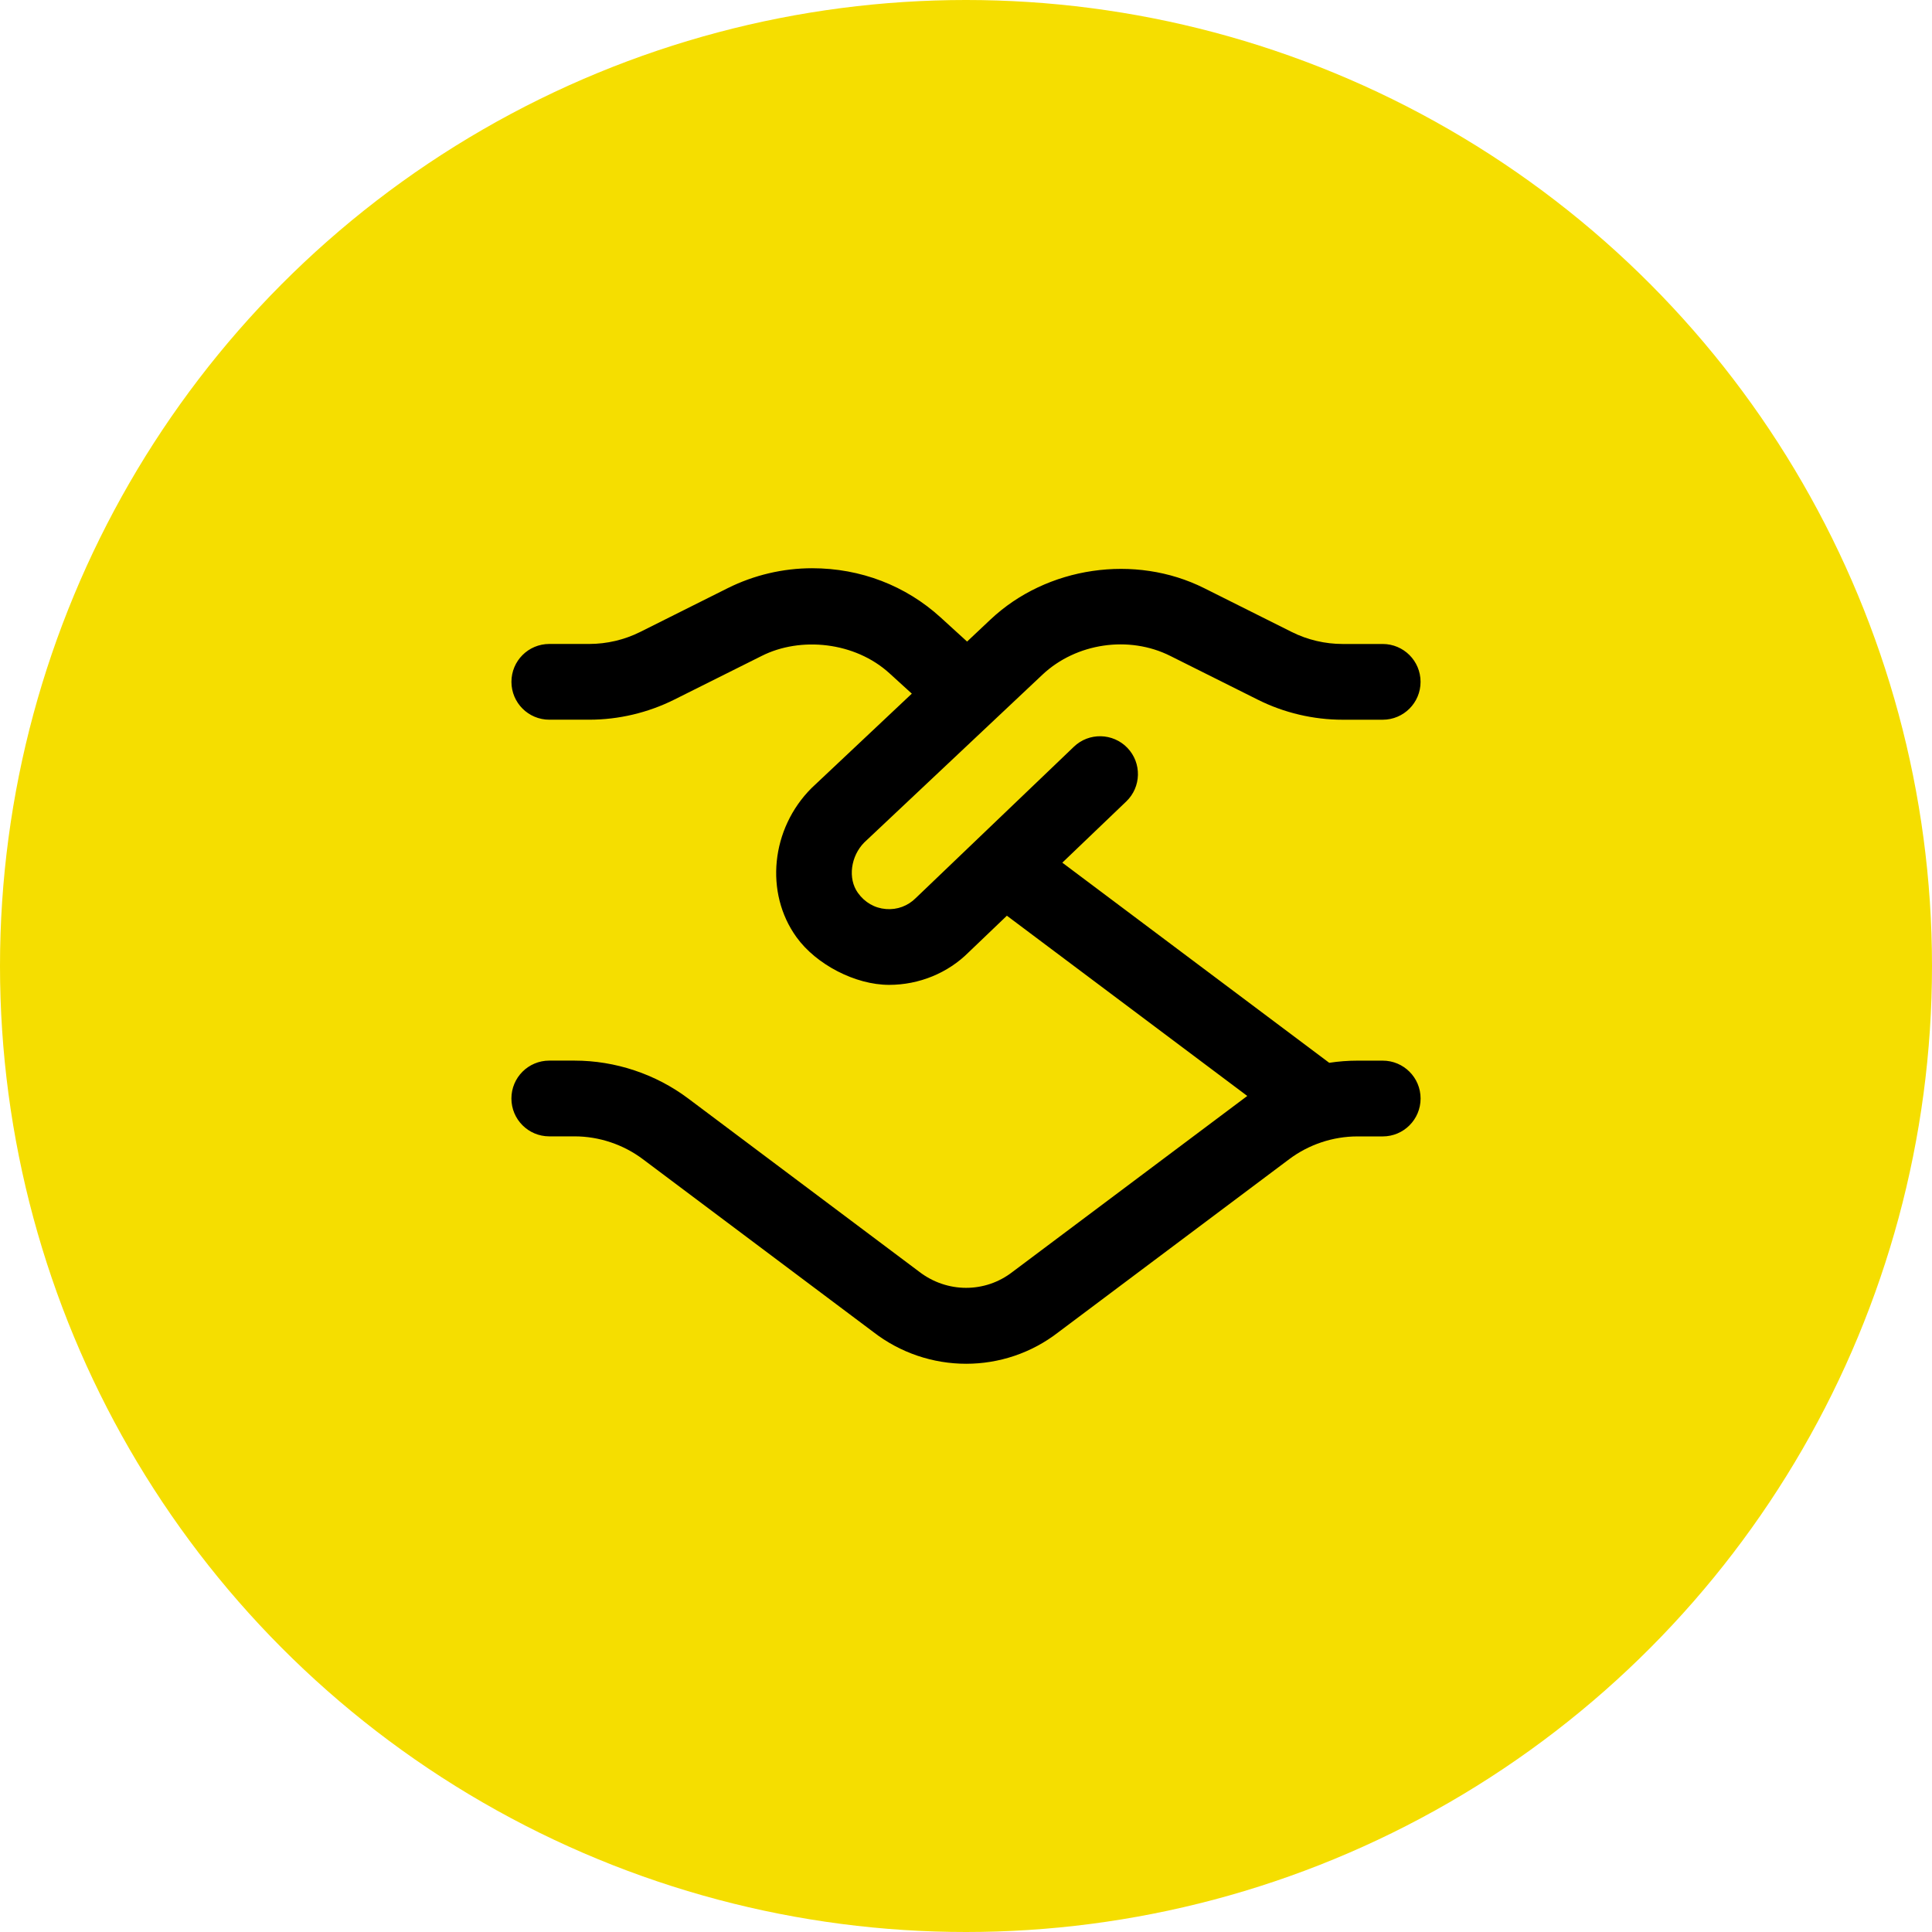 <svg width="68" height="68" viewBox="0 0 68 68" fill="none" xmlns="http://www.w3.org/2000/svg">
<circle cx="34" cy="34" r="34" fill="#F5DE00"/>
<path d="M48.667 37.331H47.777C47.444 37.331 47.114 37.357 46.784 37.407L37.39 30.363L39.64 28.209C40.172 27.7 40.191 26.855 39.682 26.324C39.171 25.792 38.326 25.775 37.797 26.283L32.233 31.608C31.955 31.886 31.578 32.028 31.182 31.995C30.785 31.963 30.436 31.762 30.197 31.428C29.831 30.922 29.944 30.129 30.421 29.65L36.691 23.746C37.879 22.63 39.736 22.357 41.19 23.086L44.278 24.63C45.197 25.09 46.23 25.332 47.257 25.332H48.665C49.403 25.332 49.999 24.736 49.999 23.999C49.999 23.262 49.403 22.666 48.665 22.666H47.257C46.64 22.666 46.02 22.521 45.468 22.245L42.383 20.701C39.951 19.484 36.846 19.936 34.862 21.805L34.038 22.581L33.105 21.73C31.879 20.614 30.293 20 28.585 20C27.557 20 26.532 20.243 25.616 20.7L22.53 22.244C21.977 22.52 21.357 22.665 20.74 22.665H19.335C18.597 22.665 18.001 23.261 18.001 23.998C18.001 24.735 18.597 25.331 19.335 25.331H20.743C21.77 25.331 22.802 25.087 23.724 24.628L26.812 23.085C28.174 22.399 30.089 22.585 31.31 23.701L32.093 24.414L28.565 27.736C27.134 29.165 26.906 31.424 28.034 32.986C28.728 33.949 30.105 34.664 31.293 34.664C32.35 34.664 33.365 34.248 34.098 33.513L35.439 32.23L43.9 38.574C43.859 38.603 35.637 44.767 35.637 44.767C34.673 45.517 33.327 45.517 32.343 44.753L24.222 38.663C23.077 37.803 21.656 37.33 20.223 37.33H19.333C18.596 37.33 18 37.926 18 38.663C18 39.4 18.596 39.996 19.333 39.996H20.223C21.082 39.996 21.934 40.28 22.622 40.796L30.725 46.872C31.691 47.624 32.85 48 34.006 48C35.155 48 36.303 47.628 37.255 46.887L45.379 40.797C46.066 40.282 46.917 39.998 47.777 39.998H48.667C49.404 39.998 50 39.402 50 38.664C50 37.927 49.404 37.331 48.667 37.331Z" fill="black"/>
</svg>